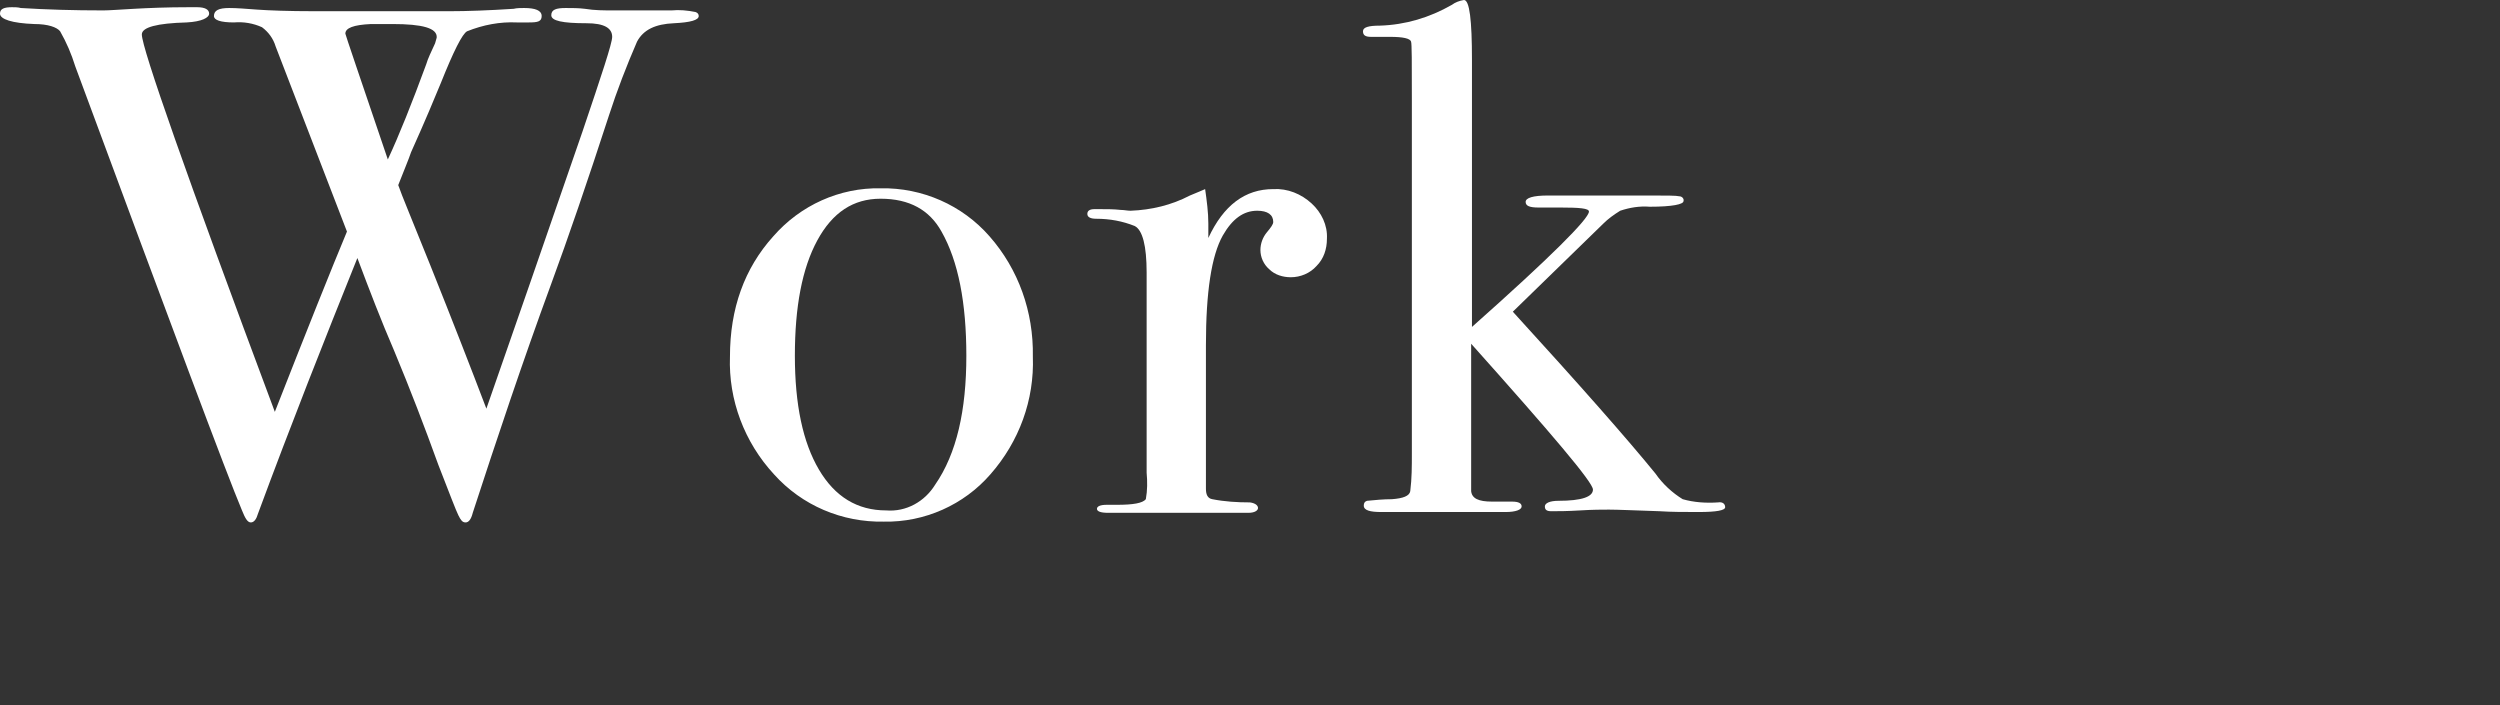 <?xml version="1.0" encoding="utf-8"?>
<!-- Generator: Adobe Illustrator 26.0.1, SVG Export Plug-In . SVG Version: 6.00 Build 0)  -->
<svg version="1.1" id="レイヤー_1" xmlns="http://www.w3.org/2000/svg" xmlns:xlink="http://www.w3.org/1999/xlink" x="0px"
	 y="0px" viewBox="0 0 312 88" style="enable-background:new 0 0 312 88;" xml:space="preserve">
<rect x="0" y="0" width="312" height="88" fill="#333333" stroke="none"/>
<style type="text/css">
	.st0{fill:#FFFFFF;}
</style>
<g id="レイヤー_2_00000036971326391450794450000009173313594009607582_">
	<g id="レイヤー_1-2">
		<path class="st0" d="M87.2,2c0,0.5-1,0.8-3.1,0.9c-2.3,0.1-3.8,0.8-4.6,2.3c-1.3,3-2.5,6.1-3.5,9.2c-2.7,8.3-5.1,15.3-7.2,21
			C65.2,45.2,62,54.8,59,64c-0.2,0.8-0.5,1.2-0.9,1.2s-0.6-0.3-0.9-0.9s-1.1-2.7-2.5-6.3c-1.7-4.7-3.5-9.4-5.5-14.2
			c-1.6-3.7-3.1-7.6-4.6-11.6C40.5,42.4,36.3,53,32.2,64.1c-0.2,0.7-0.5,1.1-0.9,1.1s-0.7-0.5-1.1-1.5c-1.9-4.5-8.8-23-20.8-55.4
			C8.9,6.7,8.3,5.3,7.5,3.9C7.1,3.4,6,3,4.3,3C1.5,2.9,0,2.4,0,1.7c0-0.6,0.5-0.8,1.5-0.8c0.4,0,0.7,0,1.1,0.1
			c3.2,0.2,6.6,0.3,10.3,0.3c0.7,0,2-0.1,3.8-0.2s4.1-0.2,6.9-0.2h1c1,0,1.5,0.3,1.5,0.8s-0.9,1-2.8,1.1c-3.7,0.1-5.6,0.6-5.6,1.5
			c0,1.7,5.5,17.4,16.6,47.1c4-10.2,7-17.7,9-22.5L34.4,5.8c-0.3-1-0.9-1.8-1.7-2.4c-1.1-0.5-2.3-0.7-3.5-0.6
			c-1.7,0-2.5-0.3-2.5-0.8c0-0.7,0.6-1,1.9-1c1,0,2.1,0.1,3.5,0.2s3.8,0.2,7.2,0.2h16.8c2.2,0,4.9-0.1,8-0.3
			c0.4-0.1,0.9-0.1,1.3-0.1c1.4,0,2.2,0.3,2.2,1S67.1,2.8,66,2.8h-1.5c-2.1-0.1-4.2,0.3-6.2,1.1c-0.6,0.3-1.7,2.5-3.3,6.5
			c-0.7,1.7-1.9,4.6-3.7,8.6c-0.3,0.9-0.9,2.3-1.6,4.1c0.4,1.2,1.8,4.5,4,10c2.8,7,5.1,12.9,7,17.9c3.4-9.7,7.4-21.3,12-34.6
			c2.4-7.1,3.7-11,3.7-11.8c0-1.1-1-1.7-3.2-1.7c-3,0-4.4-0.3-4.4-1s0.6-0.9,1.8-0.9c0.8,0,1.6,0,2.4,0.1c1.2,0.2,2.4,0.2,3.6,0.2
			h7.2c1-0.1,2,0,3,0.2C87.1,1.6,87.2,1.8,87.2,2z M49,3h-2.7c-2.2,0.1-3.2,0.5-3.2,1.2c0,0.1,1.8,5.4,5.3,15.7c1.4-3,3-7,4.8-11.9
			c0.2-0.7,0.6-1.5,1.1-2.6l0.2-0.7C54.6,3.5,52.7,3,49,3z"/>
		<path class="st0" d="M128.9,44.5c0.2,5.4-1.7,10.6-5.3,14.7c-3.3,3.8-8.2,6-13.3,5.9c-5.2,0.1-10.2-2-13.7-5.9
			c-3.7-4-5.7-9.3-5.5-14.7c0-6,1.8-11,5.4-15c3.4-3.9,8.3-6.1,13.4-6c5.2-0.1,10.2,2.1,13.6,6C127.1,33.6,129,38.9,128.9,44.5z
			 M120.6,44.4c0-6.6-1-11.8-3.1-15.5c-1.5-2.7-4-4.1-7.6-4.1c-3.4,0-6,1.7-7.9,5.2s-2.8,8.3-2.8,14.4c0,6.1,1,10.8,3,14.2
			c2,3.4,4.8,5.1,8.4,5.1c2.5,0.2,4.8-1.1,6.1-3.2C119.4,56.6,120.6,51.2,120.6,44.4z"/>
		<path class="st0" d="M165.6,29.8c0,1.3-0.4,2.5-1.3,3.4c-0.8,0.9-2,1.4-3.2,1.4c-1,0-2-0.3-2.7-1c-0.7-0.6-1.1-1.5-1.1-2.4
			c0-0.8,0.3-1.6,0.8-2.2c0.5-0.6,0.8-1,0.8-1.3c0-0.9-0.7-1.4-2-1.4c-1.7,0-3.1,1-4.3,3.1c-1.4,2.5-2.1,7-2.1,13.7V61
			c0,0.7,0.2,1.2,0.8,1.3c1.5,0.3,3.1,0.4,4.7,0.4c0.7,0.1,1,0.4,1,0.7s-0.4,0.6-1.2,0.6h-17.5c-1,0-1.4-0.2-1.4-0.5
			s0.4-0.5,1.2-0.5h1.3c2,0,3.2-0.2,3.6-0.7c0.2-1.1,0.2-2.2,0.1-3.3V34c0-3.3-0.5-5.3-1.5-5.8c-1.5-0.6-3.1-0.9-4.8-0.9
			c-0.7,0-1.1-0.2-1.1-0.6c0-0.4,0.3-0.6,0.9-0.6h0.6c0.9,0,1.8,0,2.7,0.1c0.4,0,0.8,0.1,1.2,0.1c2.6-0.1,5.1-0.7,7.4-1.9l1.2-0.5
			l0.7-0.3c0.2,1.4,0.4,2.9,0.4,4.3v1.8c1.9-4.1,4.6-6.1,8.1-6.1c1.8-0.1,3.5,0.6,4.8,1.8C164.9,26.5,165.7,28.1,165.6,29.8z"/>
		<path class="st0" d="M215.3,63.3c0,0.4-1.1,0.6-3.3,0.6c-1.8,0-3.4,0-4.9-0.1c-3.1-0.1-5.2-0.2-6.3-0.2c-0.8,0-2,0-3.6,0.1
			s-2.8,0.1-3.6,0.1c-0.6,0-0.8-0.2-0.8-0.6s0.6-0.7,1.7-0.7c2.9,0,4.3-0.5,4.3-1.4s-5.1-6.9-15.2-18.2v18.4
			c0.1,0.9,0.9,1.3,2.6,1.3h2.5c0.8,0,1.2,0.2,1.2,0.6s-0.7,0.7-2,0.7h-15.5c-1.4,0-2.2-0.2-2.2-0.8c0-0.3,0.1-0.5,0.4-0.6
			c1-0.1,2.1-0.2,3.1-0.2c1.4-0.1,2.2-0.4,2.3-1c0.2-1.6,0.2-3.1,0.2-4.7V12.6c0-4.8,0-7.2-0.1-7.4c-0.1-0.4-1-0.6-2.6-0.6h-2.4
			c-0.7,0-1-0.2-1-0.7s0.7-0.7,2.1-0.7c3.2-0.1,6.2-1,9-2.6c0.4-0.3,0.9-0.5,1.5-0.6c0.7,0,1,2.5,1,7.5v33.3
			c9.8-8.7,14.6-13.5,14.6-14.4c0-0.4-1.2-0.5-3.5-0.5H192c-1.1,0-1.6-0.2-1.6-0.7s0.9-0.8,2.8-0.8h12.6c2.2,0,3.4,0,3.8,0.1
			c0.3,0,0.6,0.3,0.5,0.6c0,0,0,0,0,0c0,0.4-1.4,0.7-4.2,0.7c-1.3-0.1-2.5,0.1-3.7,0.5c-0.8,0.5-1.5,1-2.1,1.6l-11.3,11
			c8.4,9.2,14.3,15.9,17.8,20.2c0.9,1.3,2.1,2.4,3.4,3.2c1.4,0.4,2.9,0.5,4.4,0.4C215,62.6,215.3,62.9,215.3,63.3z"/>
	</g>
</g>
</svg>
